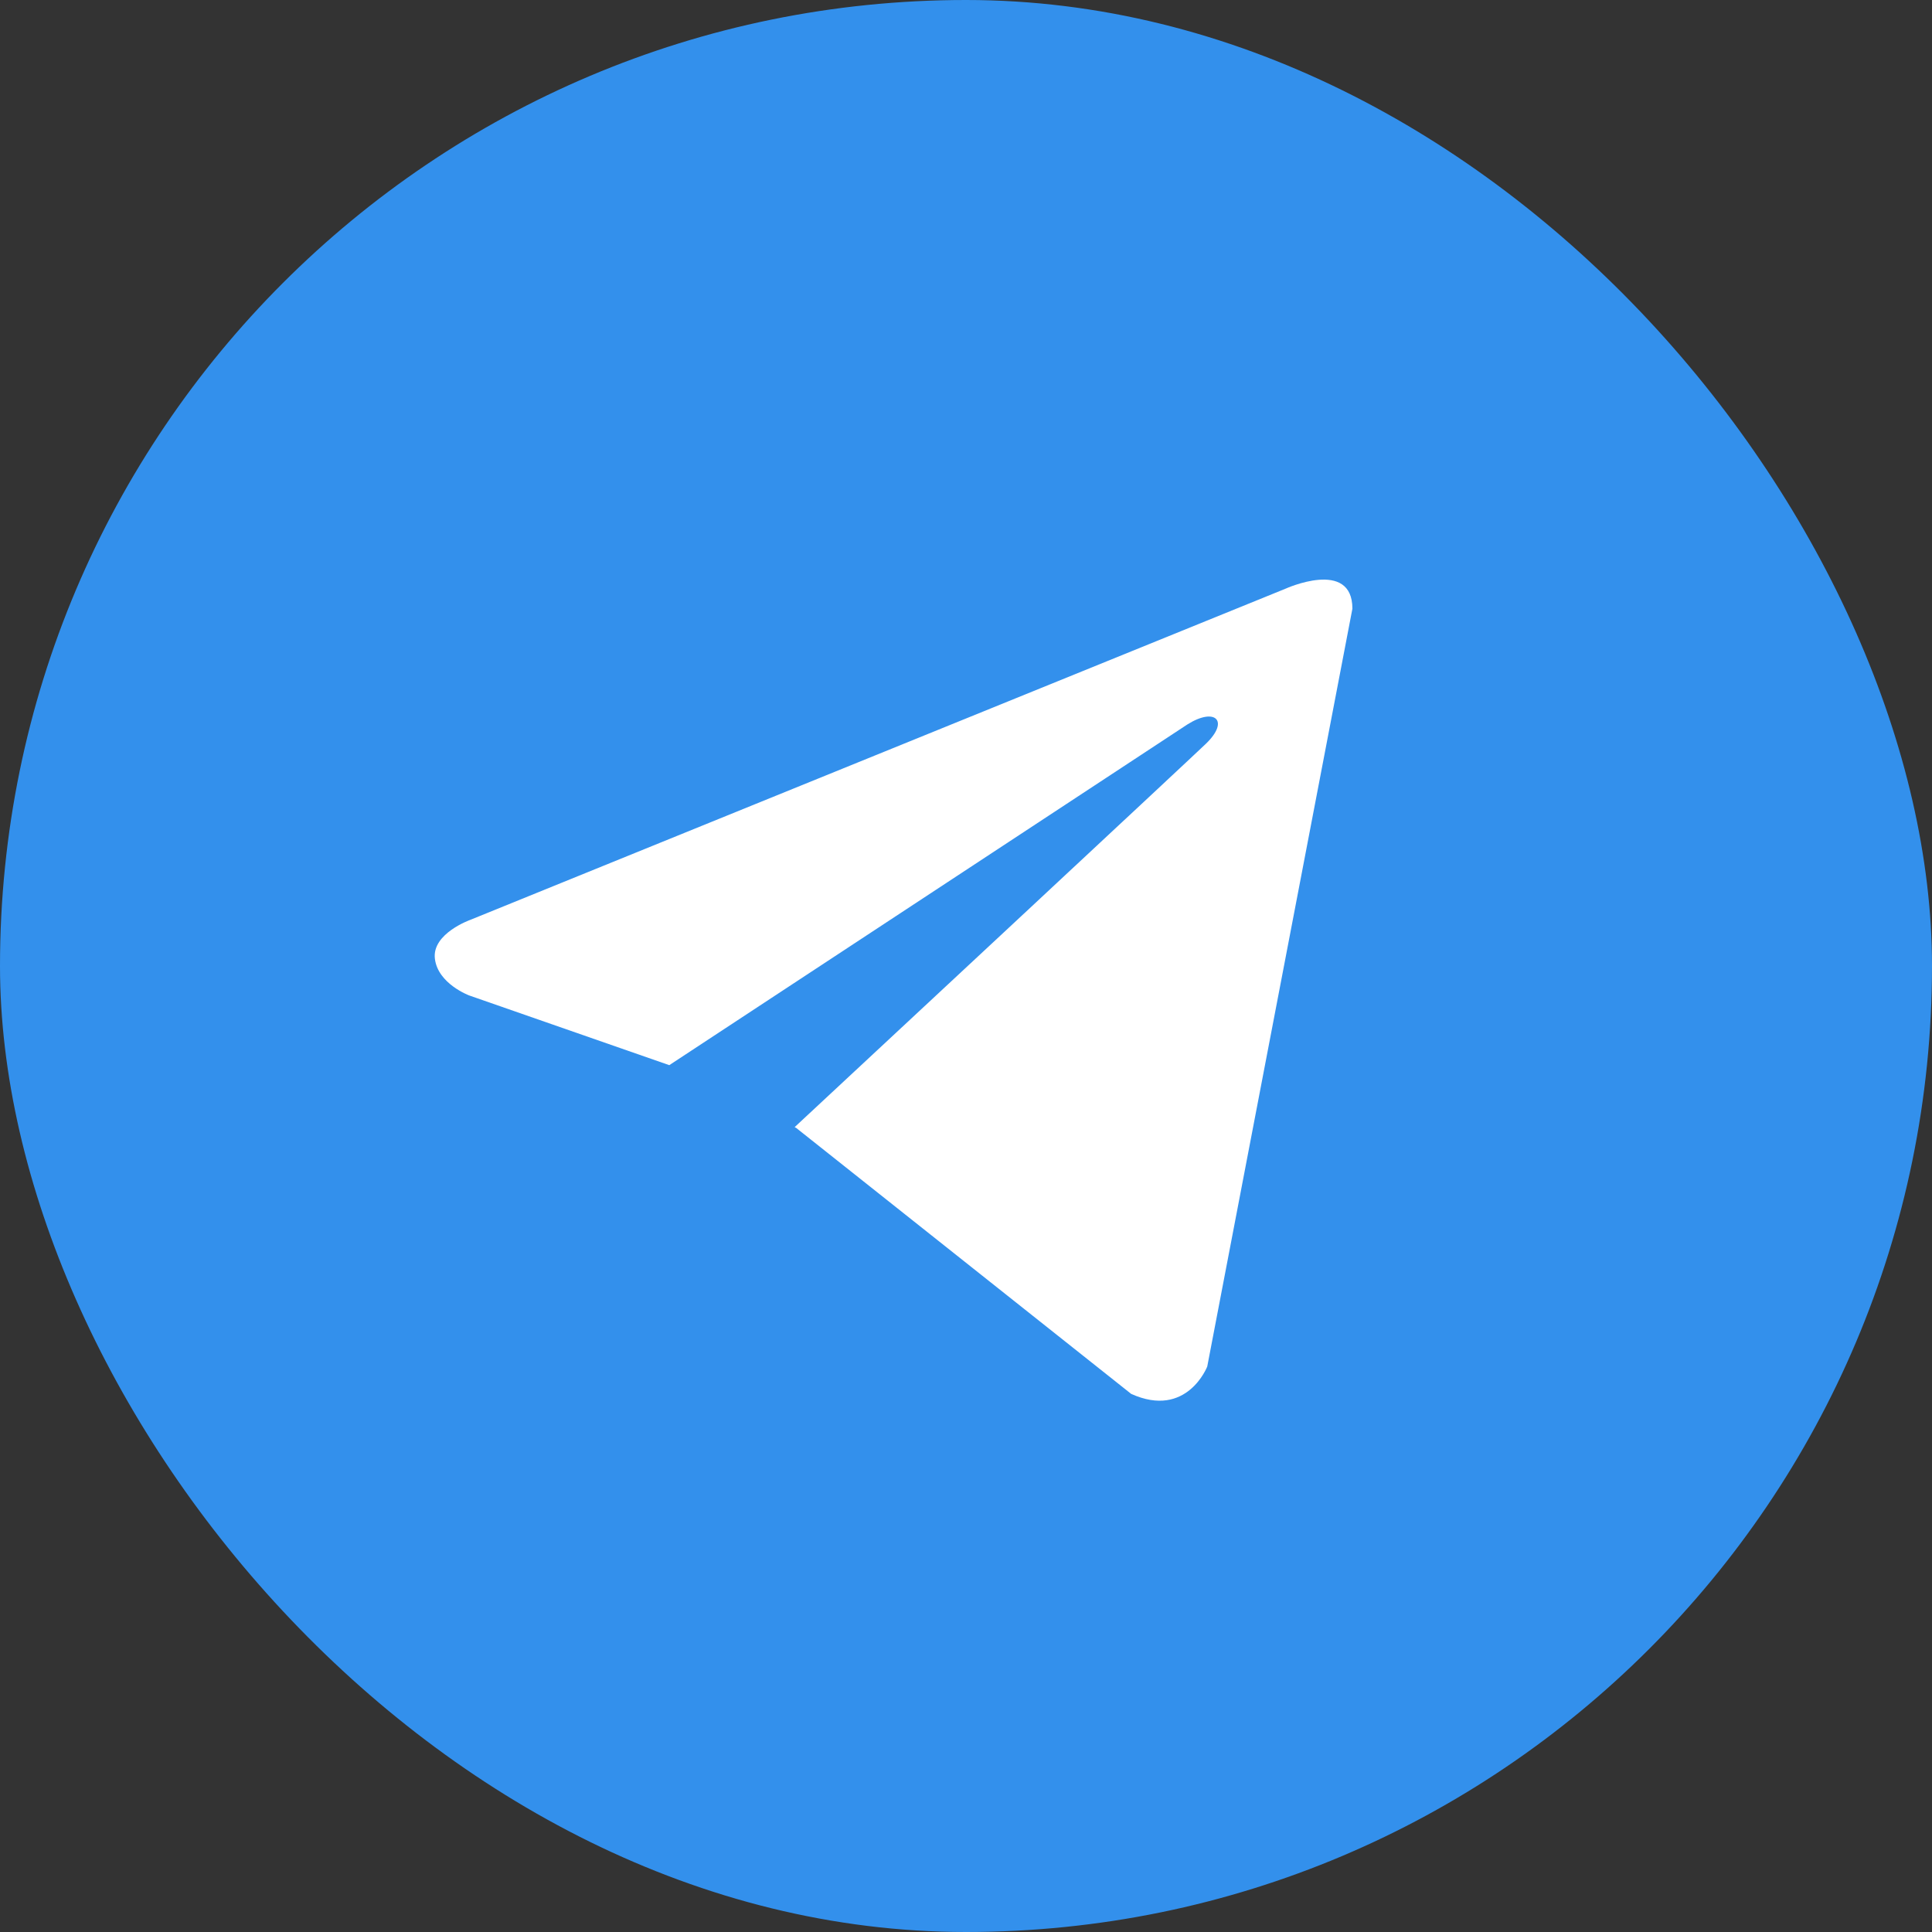 <?xml version="1.0" encoding="UTF-8"?> <svg xmlns="http://www.w3.org/2000/svg" width="62" height="62" viewBox="0 0 62 62" fill="none"><rect x="0" y="0" width="62" height="62" fill="#333333" stroke="none"/><rect width="62" height="62" rx="31" fill="#3390EC"></rect><path d="M43.4 19.534L38.742 43.853C38.742 43.853 38.09 45.539 36.3 44.731L25.551 36.197L25.501 36.171C26.953 34.822 38.211 24.339 38.703 23.864C39.465 23.128 38.992 22.69 38.108 23.246L21.478 34.182L15.062 31.947C15.062 31.947 14.053 31.575 13.956 30.766C13.857 29.956 15.096 29.518 15.096 29.518L41.251 18.893C41.251 18.893 43.4 17.915 43.4 19.534Z" fill="white"></path></svg> 
